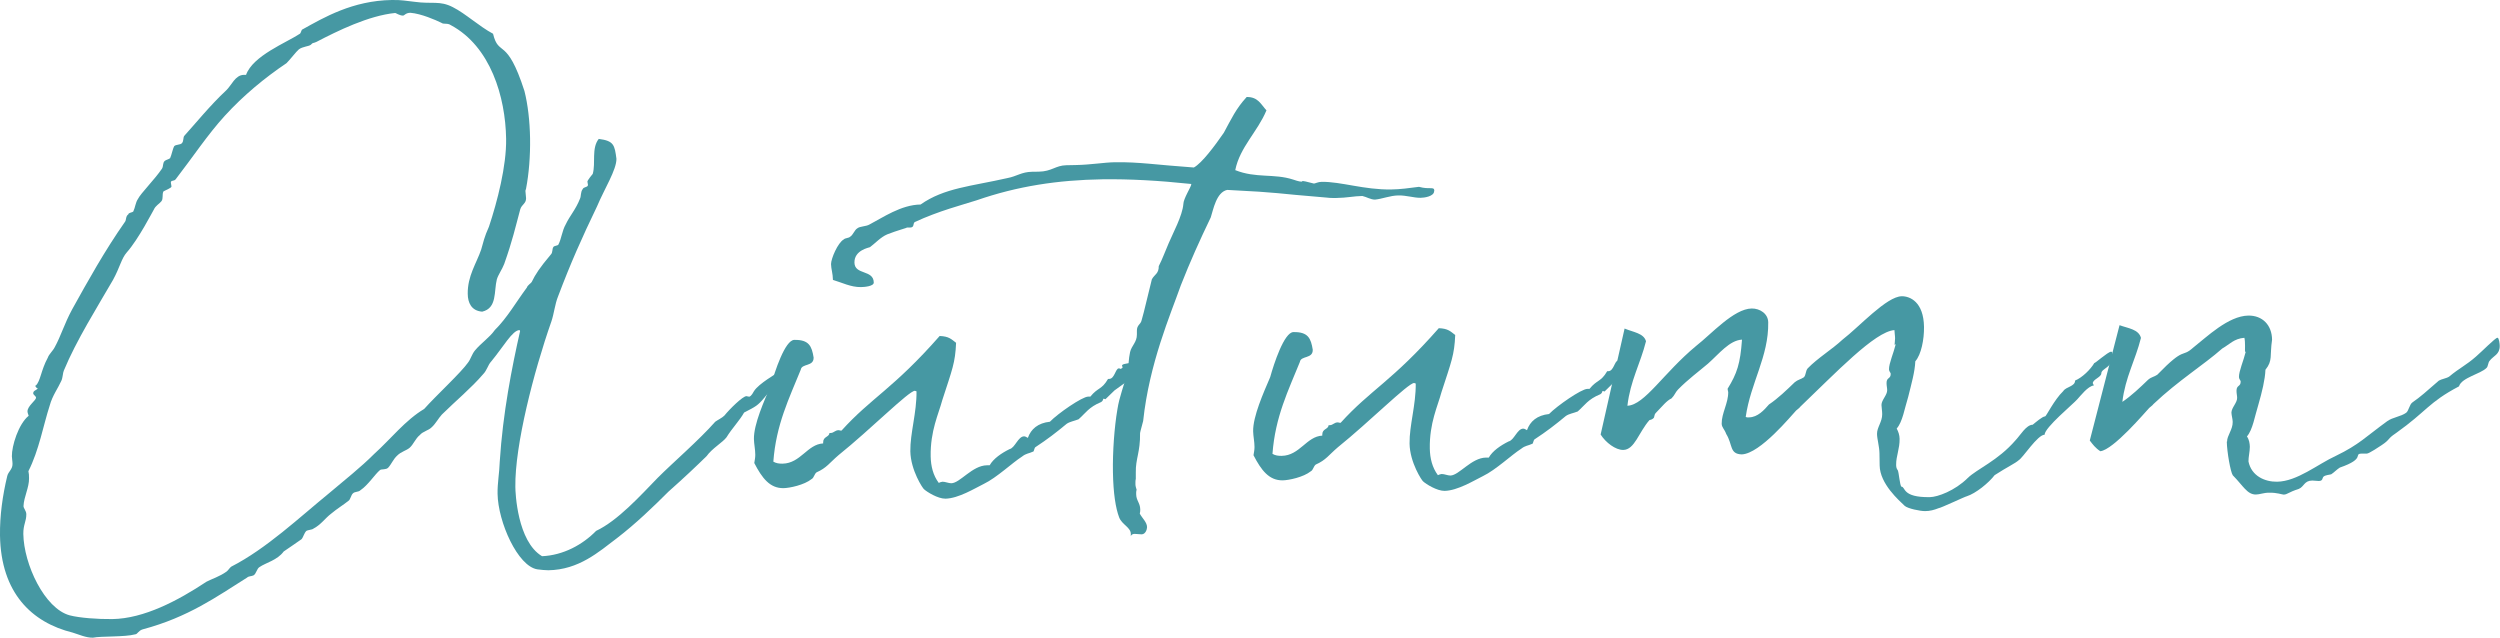 <?xml version="1.0" encoding="UTF-8"?>
<svg id="_レイヤー_2" data-name="レイヤー 2" xmlns="http://www.w3.org/2000/svg" viewBox="0 0 275.53 70.3">
  <defs>
    <style>
      .cls-1 {
        fill: #4698a3;
      }
    </style>
  </defs>
  <g id="design">
    <g>
      <path class="cls-1" d="M51.55,32.39c-.03-1.98,.97-3.38,1.48-4.88,.23-.78,.34-1.39,.86-2.53,.92-2.77,1.94-6.69,1.89-9.69-.07-4.62-1.72-10.17-6.08-12.51-.42-.29-.78-.05-1.08-.28-.6-.29-2.18-.99-3.38-1.09-.54,0-.66,.31-.83,.31-.36,0-.79-.29-.85-.29-2.93,.29-6.33,1.96-8.71,3.2-.42,.19-.3,0-.6,.31-.24,.18-.9,.19-1.31,.5-.3,.25-.94,1.1-1.36,1.52-2.38,1.6-4.75,3.55-6.81,5.81-1.89,2.07-3.53,4.56-5.41,6.99-.18,.24-.54,.07-.53,.37,0,.12,.06,.24,.07,.42,0,.18-.71,.43-.89,.55-.17,.36,.01,.78-.22,1.08-.24,.3-.65,.49-.83,.91-.12,.18-1.69,3.27-2.99,4.73-.59,.67-.75,1.63-1.51,3.02-1.75,3.03-4.04,6.66-5.42,9.99-.12,.24-.11,.78-.28,1.14-.35,.79-.99,1.64-1.28,2.72-.69,2.11-1.18,4.94-2.35,7.24,.06,.24,.07,.48,.07,.78,.02,1.02-.57,2.05-.61,3.07,0,.24,.31,.53,.31,.89,.01,.78-.34,1.15-.33,2.17,.05,3.36,2.35,8.24,5.12,8.98,1.08,.28,3.07,.43,4.69,.41,3.48-.05,7.23-2.03,10.38-4.12,.59-.31,1.43-.56,2.2-1.11,.18-.12,.35-.43,.53-.55,3.87-1.98,7.48-5.4,10.85-8.15,1.66-1.41,3.38-2.75,4.91-4.28,1.83-1.65,3.42-3.71,5.5-4.95,1.3-1.46,4.08-4.02,4.84-5.12,.29-.37,.41-.91,.76-1.33,.71-.85,1.6-1.41,2.19-2.25,1.36-1.34,2.35-3.1,3.53-4.68,.06-.24,.47-.49,.53-.61,.41-.85,.88-1.57,2.11-3.03,.24-.24,.11-.6,.29-.84,.06-.12,.48-.13,.54-.25,.35-.67,.4-1.51,.81-2.23,.46-.97,1.11-1.64,1.58-2.85,.12-.24,.05-.72,.28-1.02,.12-.3,.6-.19,.59-.49,0-.12-.06-.24-.06-.36,0-.12,.53-.79,.59-.85,.34-1.21-.16-2.82,.66-3.85,1.68,.21,1.75,.69,1.95,2.19,.02,1.2-1.33,3.32-2.14,5.25-1.69,3.51-2.9,6.23-4.29,9.91-.35,.85-.45,1.93-.74,2.77-1.95,5.55-4.04,13.68-3.97,18.24,0,.6,.21,6,2.94,7.63,2.34-.1,4.48-1.27,5.96-2.79,2.38-1.12,4.86-3.86,6.81-5.87,1.65-1.65,4.55-4.15,6.32-6.16,.24-.18,.77-.43,1.01-.68,.59-.73,2.01-2.13,2.43-2.14,.06,0,.18,.06,.3,.06,.06,0,.24-.06,.53-.61,.53-.85,2.55-1.96,2.55-2.02,.23-.54,.17-.54,1.07-.86-.26,2.82-1.23,2-2.46,3.58-.76,.91-.94,.98-2.25,1.66-.47,.85-1.35,1.76-1.94,2.73-.41,.55-1.6,1.23-2.19,2.07-1.12,1.1-2.54,2.44-4.2,3.91-1.65,1.65-3.61,3.54-5.68,5.13-2.02,1.53-4.21,3.49-7.57,3.54-.36,0-.78-.05-1.2-.1-2.16-.33-4.34-5.21-4.39-8.33-.02-1.2,.2-2.28,.24-3.54,.34-5.35,1.34-10.4,2.24-14.38,0-.06-.06-.12-.06-.12-.78,.01-1.77,1.83-3.13,3.47-.35,.37-.46,.97-.88,1.39-1.3,1.52-3.01,2.93-4.55,4.45-.35,.37-.7,1.03-1.12,1.4-.36,.37-.96,.44-1.31,.86-.47,.37-.7,1.03-1.12,1.4-.36,.31-.95,.43-1.37,.86-.42,.37-.65,.97-1,1.34-.24,.24-.72,.13-.89,.25-.59,.49-1.29,1.64-2.19,2.25-.18,.18-.6,.13-.78,.31-.24,.18-.29,.73-.53,.85-.53,.43-1.25,.86-1.9,1.41-.65,.49-1.12,1.22-1.96,1.65-.12,.12-.6,.13-.77,.25-.24,.24-.35,.73-.53,.91-.54,.37-1.31,.92-1.96,1.35-.71,.97-1.96,1.23-2.67,1.72-.3,.18-.35,.73-.65,.91-.24,.12-.54,.07-.72,.25-3.33,2.09-6.47,4.36-11.49,5.7-.48,.13-.59,.55-.83,.55-1.2,.32-3.72,.18-4.67,.37-.78,.01-1.5-.34-2.23-.56C3.51,68.61,.1,65.36,0,59.01c-.03-2.16,.29-4.45,.8-6.55,.11-.48,.59-.73,.58-1.33,0-.3-.07-.6-.07-.84-.02-1.14,.72-3.55,1.85-4.47-.06-.18-.12-.3-.13-.48,0-.6,.94-1.21,.94-1.51,0-.18-.3-.3-.31-.48,0-.36,.42-.31,.53-.61l-.06,.06c-.06,0-.24-.18-.25-.3h.06c.53-.49,.57-1.69,1.33-3.08,.11-.36,.59-.79,.76-1.15,.7-1.27,1.04-2.54,1.92-4.17,1.75-3.15,3.56-6.42,5.85-9.69,.12-.18,.05-.6,.35-.79,0-.18,.42-.19,.54-.31,.23-.48,.23-.96,.52-1.39,.29-.6,1.83-2.13,2.65-3.34,.17-.3,.05-.6,.29-.84,.12-.12,.48-.19,.6-.31,.17-.36,.28-1.03,.46-1.33,.18-.18,.66-.13,.83-.31,.24-.24,.11-.66,.29-.84,1.06-1.16,2.89-3.41,4.6-4.99,.59-.55,.99-1.7,1.95-1.71,.06,0,.18,0,.24,0,.75-2.11,4.45-3.55,5.93-4.53,.12-.06,.17-.48,.29-.48C35.71,1.92,38.86,.07,43.18,0c1.14-.02,1.5,.1,2.52,.2,1.92,.27,2.76-.16,4.21,.59,1.39,.7,2.91,2.12,4.43,2.93,.64,2.63,1.5,.22,3.46,6.31,.38,1.49,.59,3.35,.62,5.21,.03,1.92-.12,3.9-.45,5.59-.06,.12-.06,.18-.06,.24,0,.24,.07,.54,.07,.78,0,.6-.47,.67-.64,1.21-.57,2.11-.85,3.43-1.77,6.03-.23,.6-.64,1.15-.81,1.69-.34,1.33,.05,3.18-1.62,3.57-1.2-.1-1.58-1-1.59-1.96Z"/>
      <path class="cls-1" d="M124.78,41.2l-.76,.97-1.19,.86-1,.97-.18-.06c-.12,0,0,.18-.29,.37-1.37,.56-1.72,1.23-2.49,1.9-.48,.19-.96,.26-1.31,.5-1.18,.98-2.13,1.71-3.44,2.57-.12,.06-.17,.48-.23,.48-.54,.25-.78,.19-1.25,.56-1.07,.68-2.78,2.32-4.21,3.01-1.01,.5-2.79,1.6-4.23,1.63-.84,.01-2.05-.75-2.36-1.04-.12-.06-1.47-2.08-1.51-4.18-.03-1.98,.71-4.27,.68-6.61-.06,0-.12-.06-.18-.06-.66,0-4.91,4.28-8.41,7.09-1.01,.86-1.3,1.4-2.43,1.9-.24,.18-.29,.61-.53,.73-.83,.67-2.45,1-3.11,1.01-1.5,.02-2.36-1.1-3.22-2.77,.05-.3,.11-.6,.11-.9,0-.6-.14-1.2-.15-1.74-.03-1.62,1.13-4.22,1.89-5.97,.4-1.45,1.54-4.95,2.56-4.96,1.62-.03,1.93,.69,2.13,1.95,.02,1.02-1.31,.62-1.42,1.34-1.27,3.14-2.72,6.04-3.02,10.13,.3,.18,.66,.23,1.02,.22,1.98-.03,2.73-2.14,4.47-2.23,0-.06,0-.12,0-.12,0-.66,.65-.55,.7-1.03,.06,0,.12,0,.12,0,.36,0,.48-.31,.9-.31,.06,0,.18,.06,.3,.05,3.3-3.65,5.69-4.59,10.82-10.43,1.02,.04,1.27,.34,1.81,.75-.09,2.22-.43,2.95-1.52,6.32-.4,1.51-1.33,3.38-1.28,6.2,.02,1.08,.27,2.09,.89,2.92,.12-.06,.3-.12,.42-.13,.3,0,.66,.17,.96,.17,.96-.01,2.31-1.96,3.93-1.98,.12,0,.18,0,.3,0,.41-.73,1.3-1.34,2.19-1.78,.6-.13,.94-1.4,1.6-1.41,.12,0,.24,.06,.42,.17,.34-.97,1.11-1.64,2.43-1.78,.89-.92,3.56-2.76,4.22-2.77,.06,0,.18,0,.24,0,.83-1.03,1.25-.74,1.95-1.95q.06,0,.12,0c.6,0,.7-1.15,1.06-1.16,.06,0,.12,0,.18,.06,.18-.06,.24-.12,.24-.18s-.06-.12-.06-.18c0-.12,.18-.24,1.26-.32l-.1,1.2Z"/>
      <path class="cls-1" d="M158.06,21.06c0,.6-1.13,.74-1.49,.74-.78,.01-1.56-.28-2.46-.26-.9,.01-1.79,.39-2.57,.46-.48,0-.91-.29-1.39-.4-.9,.01-1.74,.21-2.88,.22-.3,0-.66,.01-1.02-.04-6.19-.5-4.69-.53-11-.85-1.2,.26-1.53,2.18-1.81,3.03-1.22,2.54-2.26,4.84-3.3,7.49-1.15,3.26-3.47,8.58-4.15,14.95,0,.06-.34,1.21-.34,1.33,.03,2.1-.5,2.83-.47,4.33v.72c-.05,.18-.04,.42-.04,.6s.07,.42,.13,.6c-.06,.18-.05,.36-.05,.48,.01,.72,.43,.95,.45,1.67,0,.12,0,.3-.05,.48,.25,.48,.8,.95,.8,1.49,0,.24-.17,.78-.59,.79-.24,0-.54-.05-.78-.05-.18,0-.36,.07-.42,.25,0-.06,0-.12,0-.18,.05-.78-.98-1.07-1.29-1.9-.38-1.01-.64-2.63-.68-4.97-.04-2.28,.16-4.98,.49-6.91,.22-1.44,.74-2.65,1.08-4.04,.17-.72,.15-1.56,.32-2.29,.17-.72,.76-1.09,.75-1.93,0-.18,0-.3,0-.42,0-.66,.41-.67,.52-1.15,.23-.72,.9-3.67,1.13-4.52,.29-.54,.77-.61,.76-1.45,.41-.79,.7-1.63,1.1-2.54,.46-1.09,1.51-3.02,1.61-4.29,0-.6,.87-1.93,.87-2.17v-.06s-.06,0-.06,0c-3.49-.37-6.73-.55-9.73-.51-4.92,.08-9.35,.75-13.88,2.32-1.55,.5-4.12,1.15-6.8,2.39-.24,.18,0,.6-.53,.61-.12,0-.24,0-.36,0,.18,0-1.07,.32-2.15,.75-.72,.31-1.25,.92-1.9,1.41-.12,.06-1.74,.33-1.71,1.71s2.11,.75,2.13,2.19c0,.42-1.07,.5-1.43,.5-1.08,.02-2.11-.51-3.07-.79-.01-.72-.2-1.2-.21-1.74,0-.6,.74-2.35,1.4-2.72,.18-.18,.54-.13,.72-.31,.3-.18,.47-.73,.77-.91,.3-.25,.96-.19,1.37-.44,1.43-.74,3.45-2.16,5.61-2.19,2.61-1.84,5.61-2.01,9.55-2.91,1.08-.2,1.55-.68,2.75-.7,.24,0,.48,0,.72-.01,1.44-.02,1.85-.69,3.05-.71,.3,0,.66-.01,1.02-.02,1.68-.03,3.12-.29,4.32-.31,2.7-.04,4.57,.29,8.71,.58,.89-.49,2.3-2.38,3.3-3.83,.82-1.51,1.34-2.66,2.52-3.94,1.26-.02,1.57,.82,2.18,1.47-.98,2.36-2.94,4.07-3.44,6.59,2.29,.92,4.26,.35,6.38,1.04,.66,.23,.84,.23,.96,.22,.06,0,0-.06,.12-.06,.06,0,.36,.05,1.21,.28,.12,0,.48-.19,.84-.19,2.16-.03,4.69,.89,7.69,.84,.96-.01,1.98-.15,3.05-.29,1.21,.34,1.68-.09,1.69,.45Z"/>
      <path class="cls-1" d="M179.79,40.34l-.76,.97-1.19,.86-1,.98-.18-.06c-.12,0,0,.18-.29,.36-1.37,.56-1.72,1.23-2.49,1.9-.48,.19-.96,.25-1.31,.5-1.18,.98-2.13,1.71-3.44,2.57-.12,.06-.17,.48-.23,.48-.54,.25-.78,.19-1.25,.56-1.07,.68-2.78,2.32-4.21,3.01-1.01,.5-2.79,1.6-4.23,1.63-.84,.01-2.05-.75-2.36-1.04-.12-.06-1.47-2.08-1.5-4.18-.03-1.98,.71-4.27,.68-6.61-.06,0-.12-.06-.18-.06-.66,.01-4.92,4.28-8.41,7.09-1.01,.86-1.3,1.4-2.43,1.9-.24,.18-.29,.61-.53,.73-.83,.67-2.45,1-3.11,1.01-1.5,.02-2.36-1.1-3.22-2.77,.05-.3,.11-.6,.11-.9,0-.6-.14-1.2-.15-1.74-.03-1.62,1.13-4.22,1.88-5.97,.4-1.45,1.54-4.95,2.56-4.96,1.62-.03,1.93,.69,2.13,1.95,.02,1.02-1.31,.62-1.42,1.34-1.27,3.14-2.72,6.04-3.02,10.13,.3,.18,.66,.23,1.02,.22,1.98-.03,2.73-2.14,4.47-2.23,0-.06,0-.12,0-.12,0-.66,.65-.55,.7-1.03,.06,0,.12,0,.12,0,.36,0,.48-.31,.9-.31,.06,0,.18,.06,.3,.05,3.3-3.65,5.69-4.59,10.82-10.43,1.02,.04,1.27,.34,1.81,.75-.09,2.22-.43,2.95-1.52,6.32-.4,1.51-1.33,3.38-1.28,6.2,.02,1.08,.27,2.09,.89,2.93,.12-.06,.3-.12,.42-.13,.3,0,.66,.17,.96,.17,.96-.02,2.31-1.96,3.93-1.98,.12,0,.18,0,.3,0,.41-.73,1.3-1.34,2.19-1.78,.6-.13,.94-1.39,1.6-1.41,.12,0,.24,.06,.42,.17,.34-.97,1.11-1.64,2.43-1.78,.89-.91,3.56-2.76,4.22-2.77,.06,0,.18,0,.24,0,.83-1.03,1.25-.74,1.95-1.95q.06,0,.12,0c.6,0,.7-1.15,1.06-1.16,.06,0,.12,0,.18,.06,.18-.06,.24-.12,.24-.18s-.06-.12-.06-.18c0-.12,.18-.24,1.26-.32l-.1,1.2Z"/>
      <path class="cls-1" d="M232.88,39.21c.02,1.26-1.3,1.4-1.29,1.94,0,.42-.95,.67-.94,1.09,0,0,.06,.12,.12,.24-.66,.07-1.48,1.16-1.83,1.53-.41,.49-3.61,3.12-3.6,3.9-.78,.01-2.36,2.5-2.84,2.8-.41,.37-1.25,.74-2.67,1.66-.65,.85-2.07,2.01-3.08,2.33-.12,0-2.86,1.3-3.1,1.31-.48,.19-.95,.32-1.49,.32-.54,0-1.87-.27-2.23-.57-.61-.59-2.74-2.42-2.77-4.46,0-.36-.01-.84-.02-1.32-.01-.78-.27-1.62-.27-2.16-.01-.72,.58-1.33,.57-2.17,0-.36-.07-.72-.08-1.02,0-.54,.64-1.09,.63-1.63,0-.24-.07-.48-.07-.78-.01-.66,.47-.43,.46-1.03,0-.12-.18-.24-.19-.48-.01-.66,.51-1.81,.74-2.77-.06,0-.06,.06-.12,.06v-.06c0-.18,.05-.36,.05-.66,0-.3-.07-.66-.07-.9-2.16,.15-6.53,4.78-10.37,8.44-.12,.18-.36,.31-.47,.43-.53,.55-3.94,4.74-5.98,4.83-1.38-.04-.98-1.06-1.72-2.25-.19-.54-.49-.71-.5-1.13-.02-1.14,.74-2.29,.72-3.49,0-.06-.06-.18-.07-.36,1.05-1.7,1.4-2.78,1.59-5.42-1.38,.08-2.5,1.54-3.74,2.64-1.01,.86-2.19,1.72-3.32,2.87-.29,.3-.35,.61-.71,.97-.54,.25-1.01,.86-1.72,1.59-.24,.24-.11,.48-.29,.61-.12,.12-.36,.19-.42,.19-1.18,1.34-1.63,3.27-2.89,3.29-.84,.01-1.93-.81-2.49-1.7l2.64-11.68c.97,.41,2.11,.51,2.36,1.4-.62,2.47-1.73,4.35-2.05,7.11,1.92-.09,3.96-3.6,7.58-6.6,1.66-1.29,4.14-4.09,6.12-4.12,.9-.01,1.81,.57,1.82,1.53,.06,3.78-1.94,6.63-2.48,10.42,.12,.06,.24,.06,.36,.05,.96-.01,1.67-.81,2.2-1.42,1.01-.68,1.95-1.59,2.84-2.45,.36-.3,.66-.31,1.01-.55,.24-.24,.17-.66,.41-.97,1.12-1.16,2.67-2.08,3.85-3.18,1.84-1.41,4.85-4.76,6.53-4.78,.9-.01,2.41,.62,2.45,3.38,.02,1.38-.31,3.06-.96,3.79-.04,1.14-.44,2.53-.78,3.91-.4,1.27-.62,2.77-1.27,3.5,.19,.36,.31,.71,.32,1.13,.02,1.08-.39,1.93-.38,2.83,0,.18,0,.42,.19,.66,.12,.3,.21,1.62,.39,1.79,.48,0,.02,1.2,3.14,1.15,.84-.01,2.75-.7,4.17-2.11,1-.98,3.33-1.91,5.27-4.16,.53-.55,1.17-1.7,1.89-1.71,.3-.24,1.07-.92,1.37-.92,.12,0,.99-1.82,2-2.79,.29-.48,1.31-.5,1.3-1.16,.77-.31,1.72-1.23,2.13-1.95-.06,.18,1.48-1.22,1.84-1.23q.06,0,.12,.06c0,.12,.06,.24,.07,.36Z"/>
      <path class="cls-1" d="M245.45,48.67c-.01-.66,.64-1.33,.62-2.17,0-.3-.13-.72-.14-1.02,0-.54,.64-1.09,.63-1.63,0-.24-.07-.48-.07-.78,0-.66,.47-.43,.46-1.03,0-.12-.18-.24-.19-.48-.01-.66,.51-1.81,.74-2.77-.12,0-.06-.24-.07-.66,0-.3-.01-.66-.07-.9-1.14,.08-1.67,.75-2.44,1.18-2.07,1.83-4.81,3.5-7.58,6.12-.12,.18-.36,.31-.47,.43-.41,.43-3.95,4.62-5.39,4.77-.54-.35-.85-.77-1.16-1.18l3.28-12.71c.96,.35,2.11,.45,2.36,1.4-.62,2.47-1.73,4.35-2.05,7.05,1.01-.68,1.96-1.59,2.84-2.44,.36-.31,.66-.31,1.01-.55,3.13-3.23,2.61-1.78,3.97-3,1.48-1.16,3.85-3.48,6.06-3.52,1.56-.02,2.6,1.04,2.62,2.66-.27,1.8,.1,2.28-.73,3.31-.04,1.08-.38,2.46-.78,3.85-.4,1.27-.62,2.77-1.26,3.5,.25,.36,.31,.78,.32,1.14,0,.54-.16,1.14-.15,1.62,.33,1.62,1.83,2.25,3.15,2.23,2.22-.03,4.47-1.93,6.5-2.86,2.56-1.24,3.27-2.09,5.64-3.81,.59-.43,1.49-.5,2.09-.93,.3-.24,.35-.91,.7-1.15,.89-.61,1.48-1.16,2.9-2.39,.3-.18,.84-.25,1.13-.44,1.18-.98,1.84-1.23,2.96-2.21,.71-.61,2.13-2.07,2.37-2.08,.18,0,.25,.72,.25,.9,.01,.96-.7,1.09-1.11,1.64-.18,.18-.17,.66-.35,.79-.65,.67-2.74,1.06-3.03,2.03-3.39,1.79-3.5,2.7-6.94,5.15-1.01,.67-.59,.67-1.6,1.34-.18,.12-1.37,.92-1.61,.92-.12,0-.36,0-.54,0-1.02,.02,.49,.53-2.44,1.54-.3,.18-.65,.55-.95,.74-.18,.06-.6,.07-.84,.25-.18,.18-.05,.48-.53,.49-.24,0-.48-.05-.72-.05-.9,.01-.89,.67-1.48,.92-1.19,.38-1.25,.62-1.67,.63-.18,0-.72-.23-1.62-.21-.6,0-1.02,.2-1.44,.2-.96,.01-1.39-.94-2.55-2.12-.25-.36-.64-2.57-.66-3.71Z"/>
    </g>
  </g>
</svg>